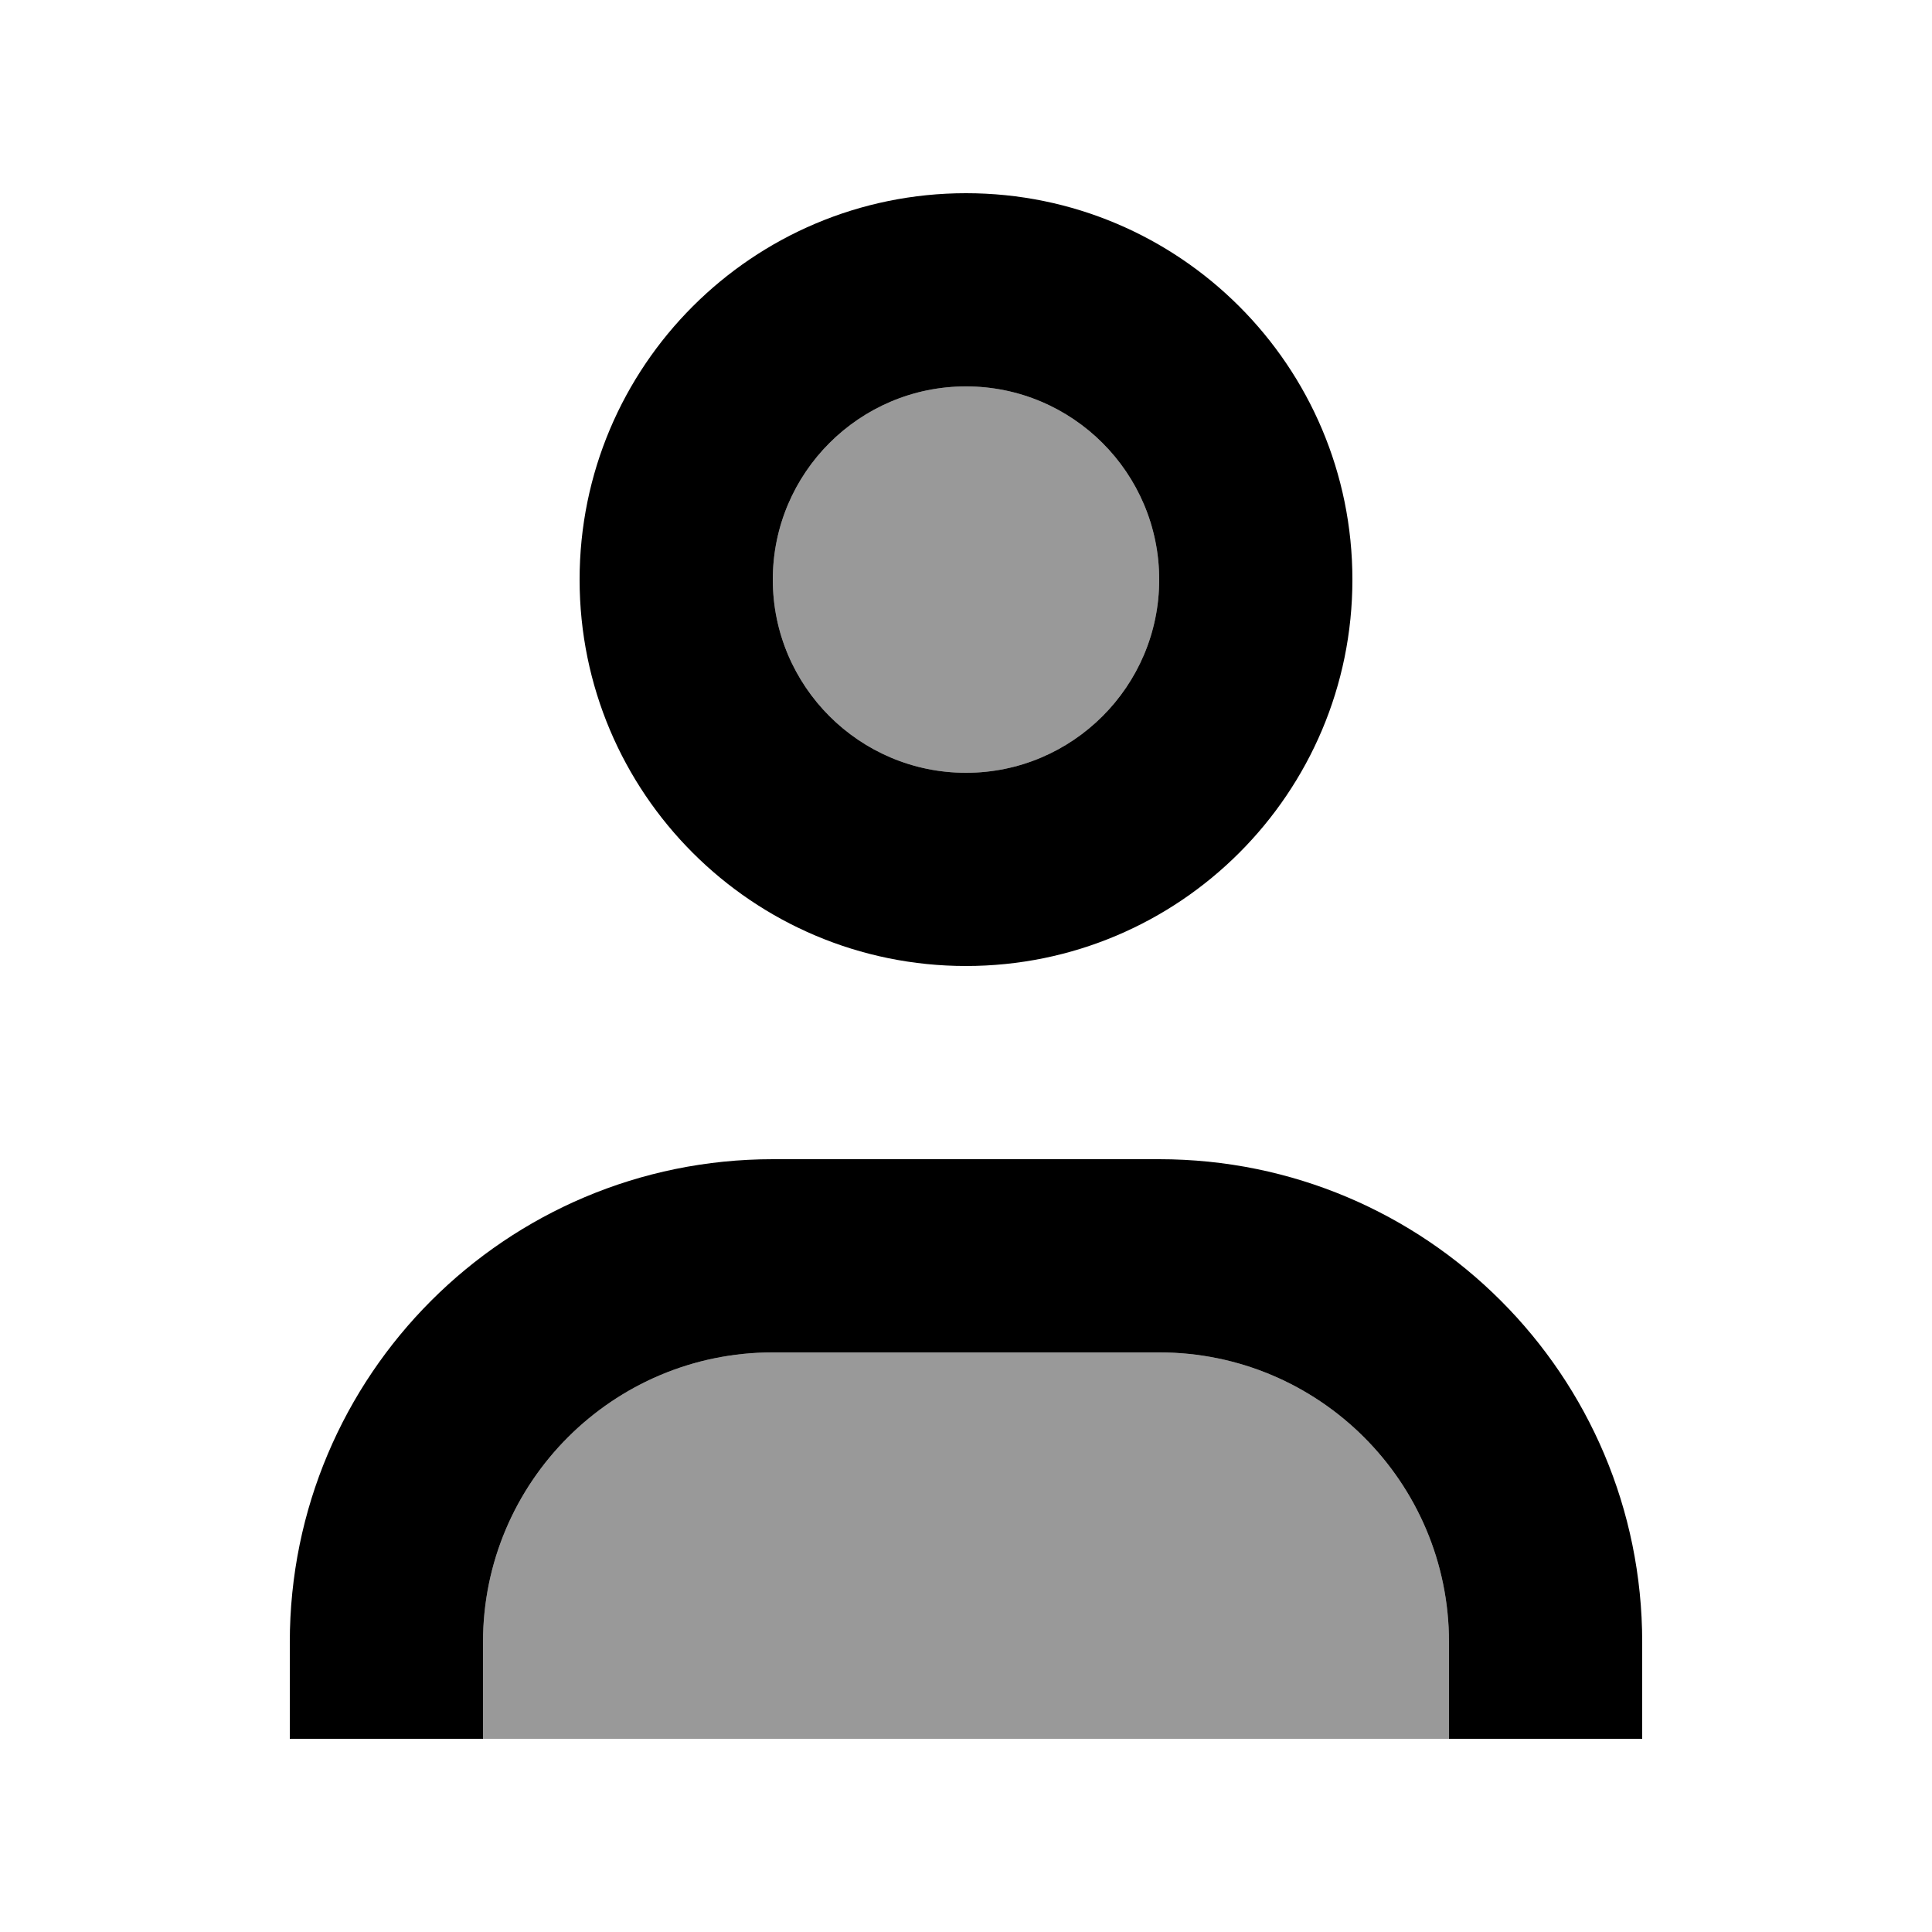 <svg xmlns="http://www.w3.org/2000/svg" viewBox="0 0 640 640"><!--! Font Awesome Pro 7.1.0 by @fontawesome - https://fontawesome.com License - https://fontawesome.com/license (Commercial License) Copyright 2025 Fonticons, Inc. --><path opacity=".4" fill="currentColor" d="M160 544L160 576L480 576L480 544C480 491 437 448 384 448L256 448C203 448 160 491 160 544zM256 192C256 227.3 284.7 256 320 256C355.3 256 384 227.3 384 192C384 156.7 355.3 128 320 128C284.7 128 256 156.7 256 192z"/><path fill="currentColor" d="M384 384C472.4 384 544 455.6 544 544L544 576L480 576L480 544C480 491 437 448 384 448L256 448C203 448 160 491 160 544L160 576L96 576L96 544C96 455.6 167.6 384 256 384L384 384zM320 320C249.3 320 192 262.7 192 192C192 121.3 249.3 64 320 64C390.7 64 448 121.3 448 192C448 262.7 390.7 320 320 320zM320 128C284.7 128 256 156.7 256 192C256 227.3 284.7 256 320 256C355.3 256 384 227.3 384 192C384 156.7 355.3 128 320 128z"/></svg>